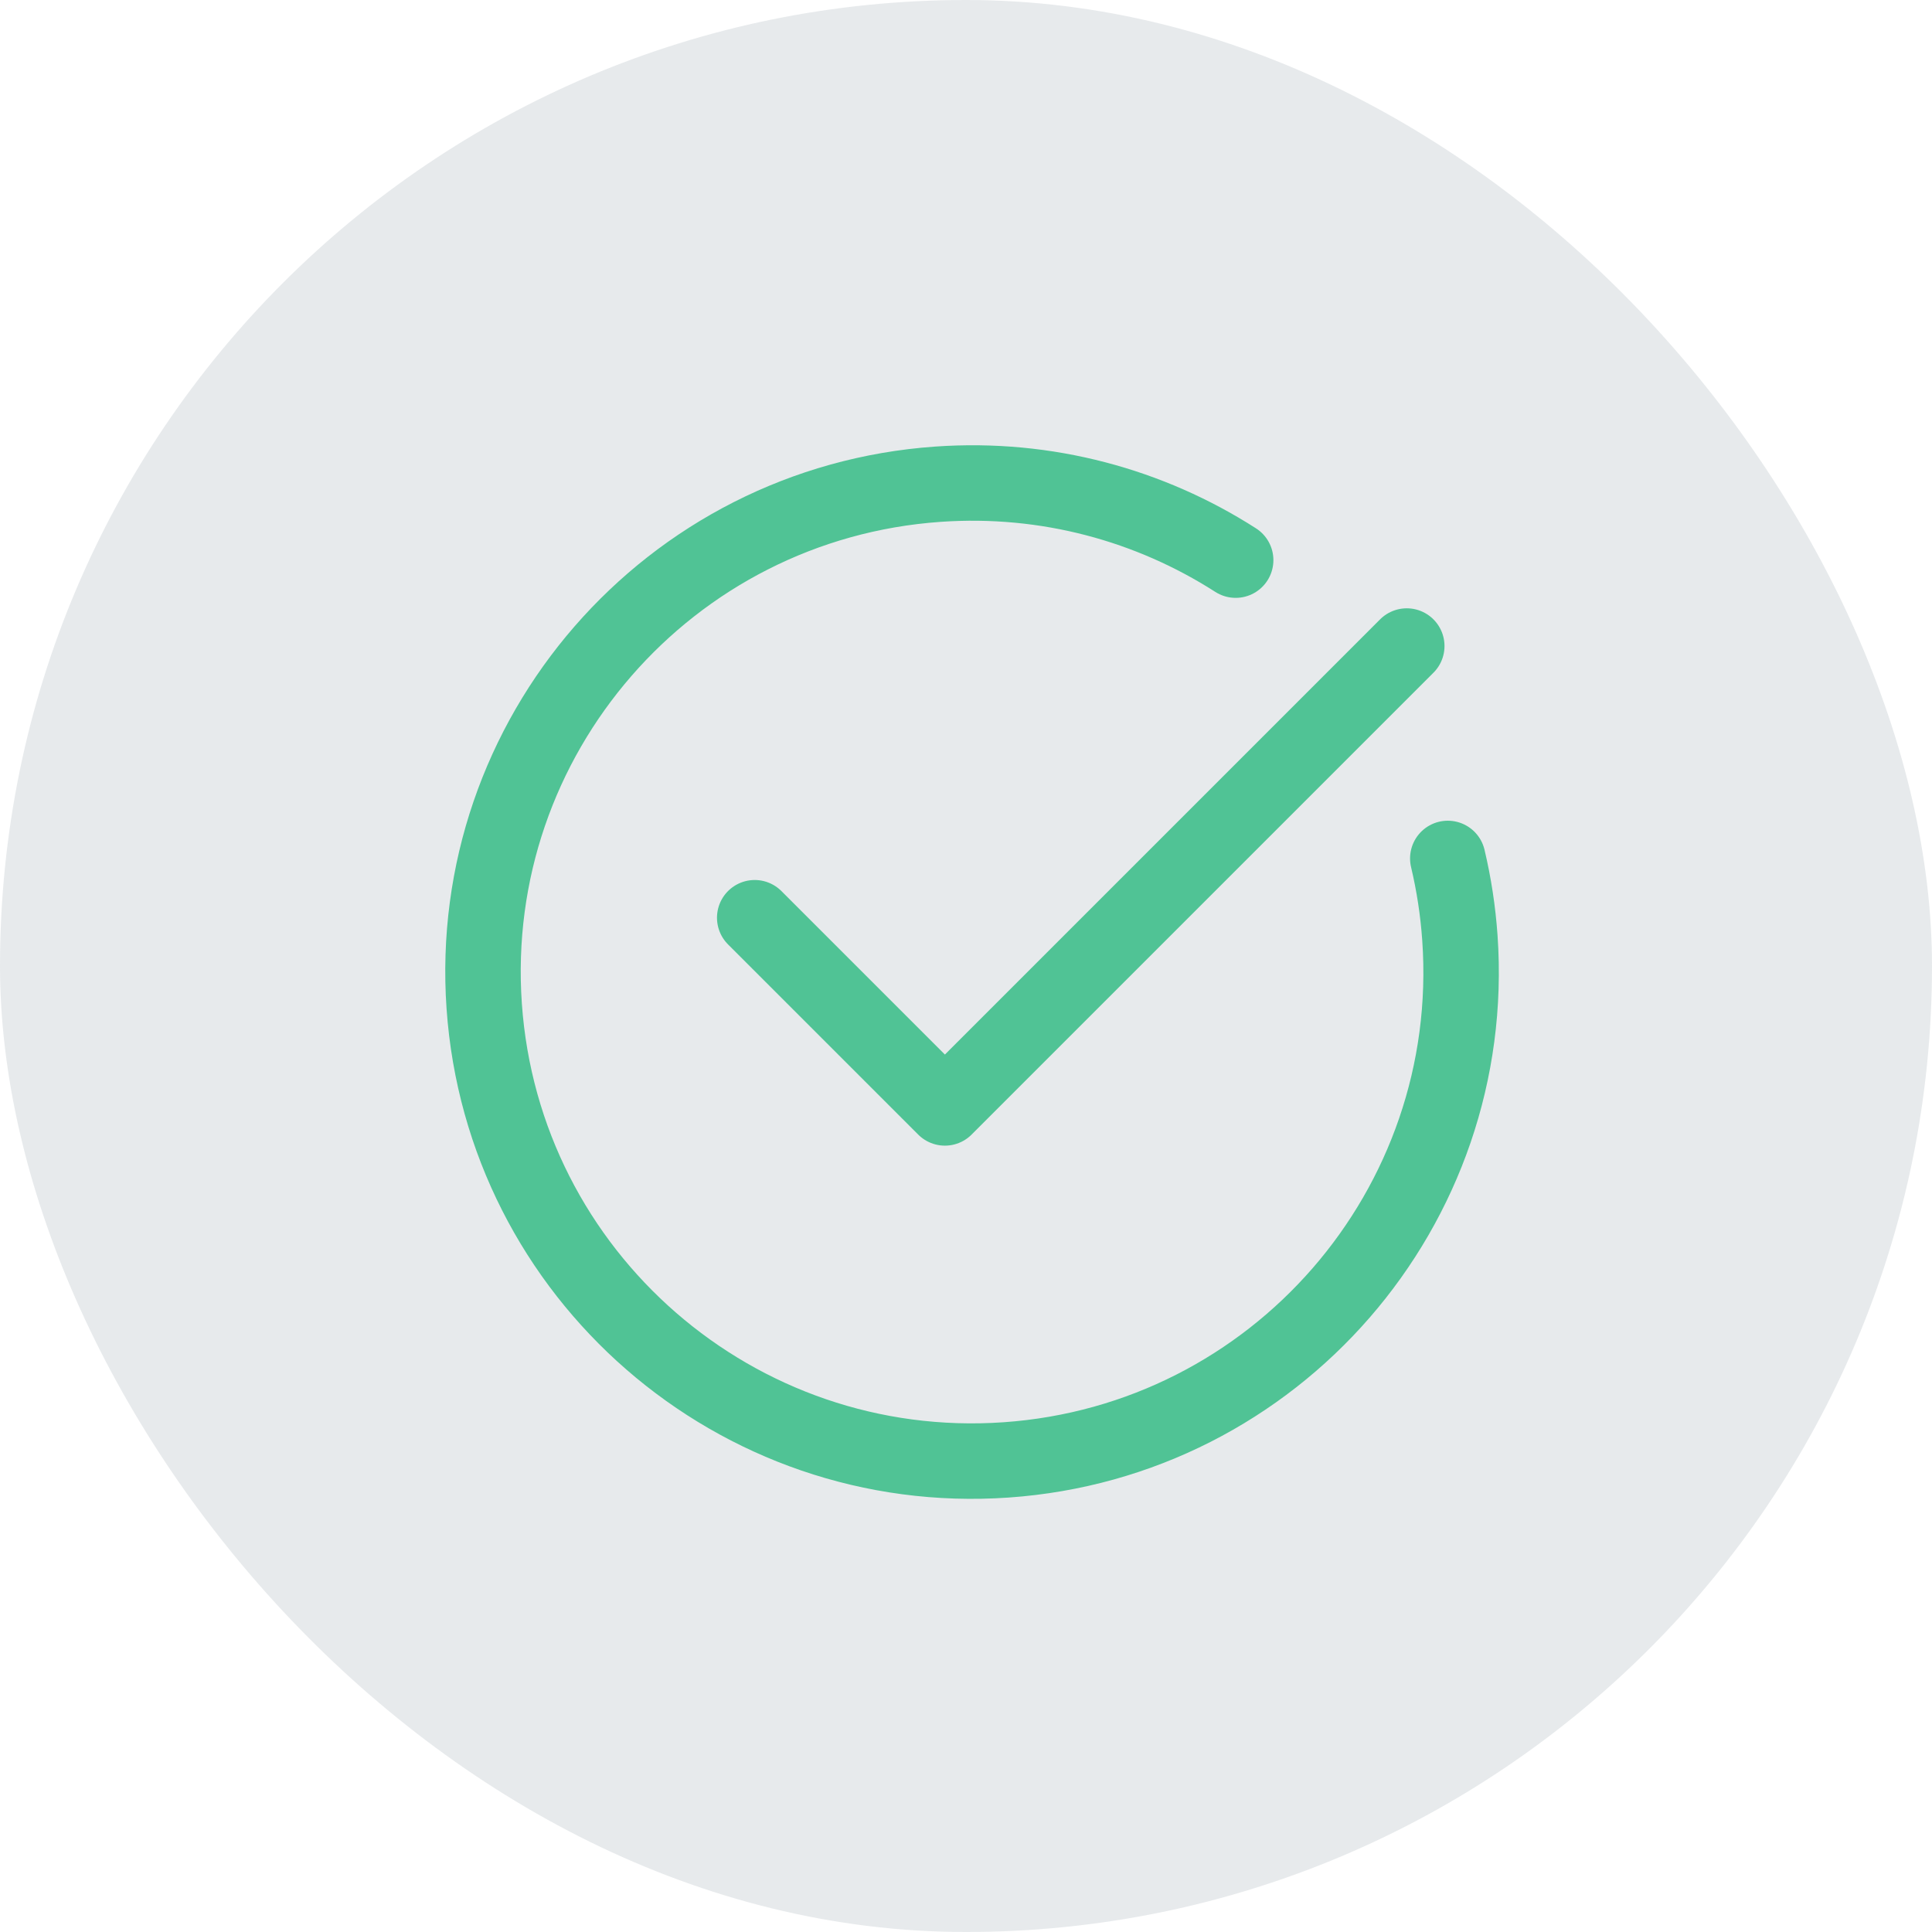 <svg width="64" height="64" viewBox="0 0 64 64" fill="none" xmlns="http://www.w3.org/2000/svg">
<path d="M40.933 18.555C38.102 16.74 34.683 15.787 31.071 16.04C22.145 16.664 15.416 24.405 16.04 33.331C16.664 42.256 24.405 48.985 33.331 48.361C42.256 47.737 48.985 39.996 48.361 31.071C48.298 30.169 48.162 29.289 47.96 28.437M25.001 30.401L31.301 36.701L46.601 21.401" stroke="#4ED199" stroke-width="2.5" stroke-linecap="round" stroke-linejoin="round"/>
<rect width="64" height="64" rx="32" fill="#5D7384" fill-opacity="0.15"/>
</svg>
